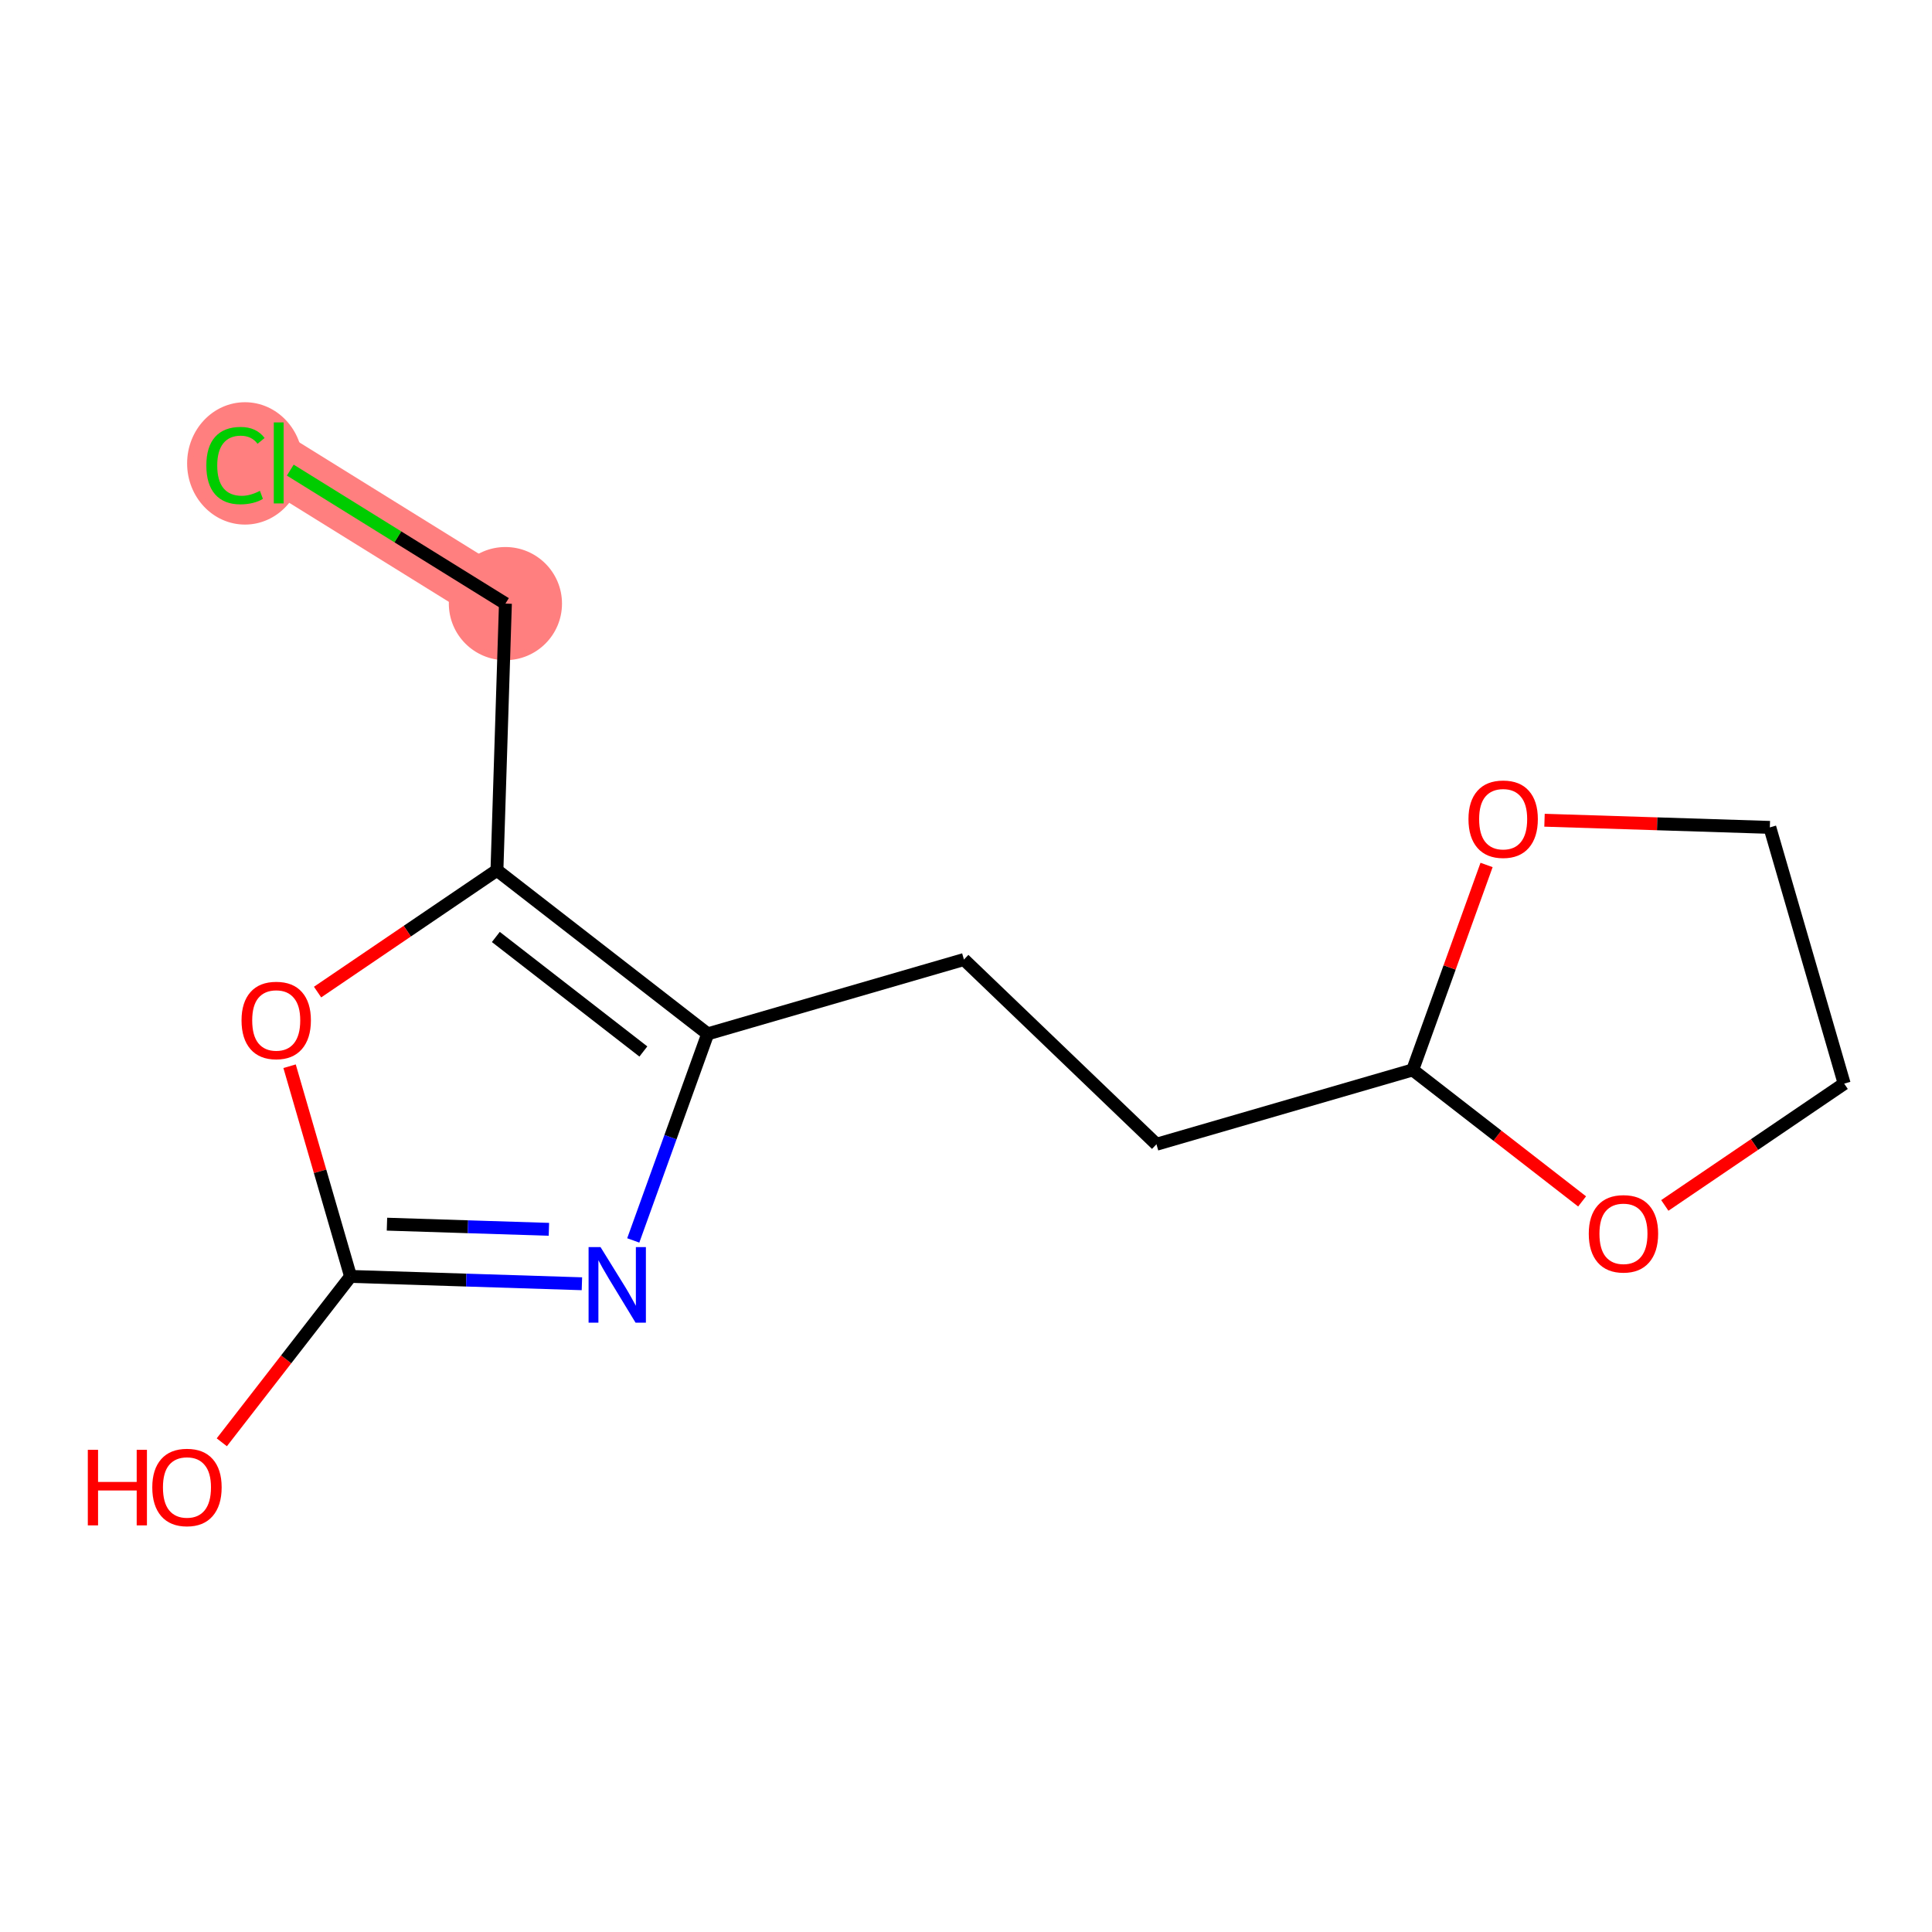 <?xml version='1.0' encoding='iso-8859-1'?>
<svg version='1.1' baseProfile='full'
              xmlns='http://www.w3.org/2000/svg'
                      xmlns:rdkit='http://www.rdkit.org/xml'
                      xmlns:xlink='http://www.w3.org/1999/xlink'
                  xml:space='preserve'
width='300px' height='300px' viewBox='0 0 300 300'>
<!-- END OF HEADER -->
<rect style='opacity:1.0;fill:#FFFFFF;stroke:none' width='300' height='300' x='0' y='0'> </rect>
<rect style='opacity:1.0;fill:#FFFFFF;stroke:none' width='300' height='300' x='0' y='0'> </rect>
<path d='M 78.481,93.727 L 43.277,71.883' style='fill:none;fill-rule:evenodd;stroke:#FF7F7F;stroke-width:8.8px;stroke-linecap:butt;stroke-linejoin:miter;stroke-opacity:1' />
<ellipse cx='78.481' cy='93.727' rx='8.286' ry='8.286'  style='fill:#FF7F7F;fill-rule:evenodd;stroke:#FF7F7F;stroke-width:1.0px;stroke-linecap:butt;stroke-linejoin:miter;stroke-opacity:1' />
<ellipse cx='38.04' cy='71.957' rx='8.484' ry='9'  style='fill:#FF7F7F;fill-rule:evenodd;stroke:#FF7F7F;stroke-width:1.0px;stroke-linecap:butt;stroke-linejoin:miter;stroke-opacity:1' />
<path class='bond-0 atom-0 atom-1' d='M 34.441,223.959 L 44.438,211.079' style='fill:none;fill-rule:evenodd;stroke:#FF0000;stroke-width:2.0px;stroke-linecap:butt;stroke-linejoin:miter;stroke-opacity:1' />
<path class='bond-0 atom-0 atom-1' d='M 44.438,211.079 L 54.436,198.2' style='fill:none;fill-rule:evenodd;stroke:#000000;stroke-width:2.0px;stroke-linecap:butt;stroke-linejoin:miter;stroke-opacity:1' />
<path class='bond-1 atom-1 atom-2' d='M 54.436,198.2 L 72.398,198.771' style='fill:none;fill-rule:evenodd;stroke:#000000;stroke-width:2.0px;stroke-linecap:butt;stroke-linejoin:miter;stroke-opacity:1' />
<path class='bond-1 atom-1 atom-2' d='M 72.398,198.771 L 90.359,199.341' style='fill:none;fill-rule:evenodd;stroke:#0000FF;stroke-width:2.0px;stroke-linecap:butt;stroke-linejoin:miter;stroke-opacity:1' />
<path class='bond-1 atom-1 atom-2' d='M 60.087,190.089 L 72.661,190.489' style='fill:none;fill-rule:evenodd;stroke:#000000;stroke-width:2.0px;stroke-linecap:butt;stroke-linejoin:miter;stroke-opacity:1' />
<path class='bond-1 atom-1 atom-2' d='M 72.661,190.489 L 85.234,190.888' style='fill:none;fill-rule:evenodd;stroke:#0000FF;stroke-width:2.0px;stroke-linecap:butt;stroke-linejoin:miter;stroke-opacity:1' />
<path class='bond-14 atom-14 atom-1' d='M 44.966,165.562 L 49.701,181.881' style='fill:none;fill-rule:evenodd;stroke:#FF0000;stroke-width:2.0px;stroke-linecap:butt;stroke-linejoin:miter;stroke-opacity:1' />
<path class='bond-14 atom-14 atom-1' d='M 49.701,181.881 L 54.436,198.2' style='fill:none;fill-rule:evenodd;stroke:#000000;stroke-width:2.0px;stroke-linecap:butt;stroke-linejoin:miter;stroke-opacity:1' />
<path class='bond-2 atom-2 atom-3' d='M 98.332,192.613 L 104.112,176.576' style='fill:none;fill-rule:evenodd;stroke:#0000FF;stroke-width:2.0px;stroke-linecap:butt;stroke-linejoin:miter;stroke-opacity:1' />
<path class='bond-2 atom-2 atom-3' d='M 104.112,176.576 L 109.892,160.54' style='fill:none;fill-rule:evenodd;stroke:#000000;stroke-width:2.0px;stroke-linecap:butt;stroke-linejoin:miter;stroke-opacity:1' />
<path class='bond-3 atom-3 atom-4' d='M 109.892,160.54 L 149.681,148.995' style='fill:none;fill-rule:evenodd;stroke:#000000;stroke-width:2.0px;stroke-linecap:butt;stroke-linejoin:miter;stroke-opacity:1' />
<path class='bond-10 atom-3 atom-11' d='M 109.892,160.54 L 77.165,135.136' style='fill:none;fill-rule:evenodd;stroke:#000000;stroke-width:2.0px;stroke-linecap:butt;stroke-linejoin:miter;stroke-opacity:1' />
<path class='bond-10 atom-3 atom-11' d='M 99.902,163.275 L 76.993,145.492' style='fill:none;fill-rule:evenodd;stroke:#000000;stroke-width:2.0px;stroke-linecap:butt;stroke-linejoin:miter;stroke-opacity:1' />
<path class='bond-4 atom-4 atom-5' d='M 149.681,148.995 L 179.574,177.681' style='fill:none;fill-rule:evenodd;stroke:#000000;stroke-width:2.0px;stroke-linecap:butt;stroke-linejoin:miter;stroke-opacity:1' />
<path class='bond-5 atom-5 atom-6' d='M 179.574,177.681 L 219.362,166.136' style='fill:none;fill-rule:evenodd;stroke:#000000;stroke-width:2.0px;stroke-linecap:butt;stroke-linejoin:miter;stroke-opacity:1' />
<path class='bond-6 atom-6 atom-7' d='M 219.362,166.136 L 225.097,150.223' style='fill:none;fill-rule:evenodd;stroke:#000000;stroke-width:2.0px;stroke-linecap:butt;stroke-linejoin:miter;stroke-opacity:1' />
<path class='bond-6 atom-6 atom-7' d='M 225.097,150.223 L 230.833,134.311' style='fill:none;fill-rule:evenodd;stroke:#FF0000;stroke-width:2.0px;stroke-linecap:butt;stroke-linejoin:miter;stroke-opacity:1' />
<path class='bond-15 atom-10 atom-6' d='M 245.668,186.555 L 232.515,176.345' style='fill:none;fill-rule:evenodd;stroke:#FF0000;stroke-width:2.0px;stroke-linecap:butt;stroke-linejoin:miter;stroke-opacity:1' />
<path class='bond-15 atom-10 atom-6' d='M 232.515,176.345 L 219.362,166.136' style='fill:none;fill-rule:evenodd;stroke:#000000;stroke-width:2.0px;stroke-linecap:butt;stroke-linejoin:miter;stroke-opacity:1' />
<path class='bond-7 atom-7 atom-8' d='M 239.831,127.364 L 257.325,127.92' style='fill:none;fill-rule:evenodd;stroke:#FF0000;stroke-width:2.0px;stroke-linecap:butt;stroke-linejoin:miter;stroke-opacity:1' />
<path class='bond-7 atom-7 atom-8' d='M 257.325,127.92 L 274.819,128.476' style='fill:none;fill-rule:evenodd;stroke:#000000;stroke-width:2.0px;stroke-linecap:butt;stroke-linejoin:miter;stroke-opacity:1' />
<path class='bond-8 atom-8 atom-9' d='M 274.819,128.476 L 286.364,168.265' style='fill:none;fill-rule:evenodd;stroke:#000000;stroke-width:2.0px;stroke-linecap:butt;stroke-linejoin:miter;stroke-opacity:1' />
<path class='bond-9 atom-9 atom-10' d='M 286.364,168.265 L 272.437,177.722' style='fill:none;fill-rule:evenodd;stroke:#000000;stroke-width:2.0px;stroke-linecap:butt;stroke-linejoin:miter;stroke-opacity:1' />
<path class='bond-9 atom-9 atom-10' d='M 272.437,177.722 L 258.511,187.179' style='fill:none;fill-rule:evenodd;stroke:#FF0000;stroke-width:2.0px;stroke-linecap:butt;stroke-linejoin:miter;stroke-opacity:1' />
<path class='bond-11 atom-11 atom-12' d='M 77.165,135.136 L 78.481,93.727' style='fill:none;fill-rule:evenodd;stroke:#000000;stroke-width:2.0px;stroke-linecap:butt;stroke-linejoin:miter;stroke-opacity:1' />
<path class='bond-13 atom-11 atom-14' d='M 77.165,135.136 L 63.239,144.593' style='fill:none;fill-rule:evenodd;stroke:#000000;stroke-width:2.0px;stroke-linecap:butt;stroke-linejoin:miter;stroke-opacity:1' />
<path class='bond-13 atom-11 atom-14' d='M 63.239,144.593 L 49.312,154.05' style='fill:none;fill-rule:evenodd;stroke:#FF0000;stroke-width:2.0px;stroke-linecap:butt;stroke-linejoin:miter;stroke-opacity:1' />
<path class='bond-12 atom-12 atom-13' d='M 78.481,93.727 L 61.778,83.363' style='fill:none;fill-rule:evenodd;stroke:#000000;stroke-width:2.0px;stroke-linecap:butt;stroke-linejoin:miter;stroke-opacity:1' />
<path class='bond-12 atom-12 atom-13' d='M 61.778,83.363 L 45.075,72.999' style='fill:none;fill-rule:evenodd;stroke:#00CC00;stroke-width:2.0px;stroke-linecap:butt;stroke-linejoin:miter;stroke-opacity:1' />
<path  class='atom-0' d='M 13.636 225.127
L 15.227 225.127
L 15.227 230.115
L 21.226 230.115
L 21.226 225.127
L 22.817 225.127
L 22.817 236.86
L 21.226 236.86
L 21.226 231.441
L 15.227 231.441
L 15.227 236.86
L 13.636 236.86
L 13.636 225.127
' fill='#FF0000'/>
<path  class='atom-0' d='M 23.646 230.96
Q 23.646 228.143, 25.038 226.569
Q 26.43 224.994, 29.032 224.994
Q 31.634 224.994, 33.026 226.569
Q 34.418 228.143, 34.418 230.96
Q 34.418 233.811, 33.009 235.435
Q 31.6 237.042, 29.032 237.042
Q 26.447 237.042, 25.038 235.435
Q 23.646 233.827, 23.646 230.96
M 29.032 235.716
Q 30.822 235.716, 31.783 234.523
Q 32.76 233.313, 32.76 230.96
Q 32.76 228.657, 31.783 227.497
Q 30.822 226.32, 29.032 226.32
Q 27.242 226.32, 26.264 227.48
Q 25.303 228.64, 25.303 230.96
Q 25.303 233.33, 26.264 234.523
Q 27.242 235.716, 29.032 235.716
' fill='#FF0000'/>
<path  class='atom-2' d='M 93.251 193.649
L 97.096 199.863
Q 97.477 200.477, 98.09 201.587
Q 98.703 202.697, 98.737 202.764
L 98.737 193.649
L 100.294 193.649
L 100.294 205.382
L 98.687 205.382
L 94.56 198.587
Q 94.08 197.792, 93.566 196.881
Q 93.069 195.969, 92.92 195.687
L 92.92 205.382
L 91.395 205.382
L 91.395 193.649
L 93.251 193.649
' fill='#0000FF'/>
<path  class='atom-7' d='M 228.024 127.193
Q 228.024 124.376, 229.416 122.802
Q 230.808 121.227, 233.41 121.227
Q 236.012 121.227, 237.404 122.802
Q 238.796 124.376, 238.796 127.193
Q 238.796 130.044, 237.387 131.668
Q 235.978 133.275, 233.41 133.275
Q 230.825 133.275, 229.416 131.668
Q 228.024 130.06, 228.024 127.193
M 233.41 131.949
Q 235.2 131.949, 236.161 130.756
Q 237.138 129.546, 237.138 127.193
Q 237.138 124.89, 236.161 123.73
Q 235.2 122.553, 233.41 122.553
Q 231.62 122.553, 230.642 123.713
Q 229.681 124.873, 229.681 127.193
Q 229.681 129.563, 230.642 130.756
Q 231.62 131.949, 233.41 131.949
' fill='#FF0000'/>
<path  class='atom-10' d='M 246.704 191.573
Q 246.704 188.756, 248.096 187.181
Q 249.488 185.607, 252.09 185.607
Q 254.692 185.607, 256.084 187.181
Q 257.476 188.756, 257.476 191.573
Q 257.476 194.423, 256.067 196.047
Q 254.658 197.655, 252.09 197.655
Q 249.504 197.655, 248.096 196.047
Q 246.704 194.44, 246.704 191.573
M 252.09 196.329
Q 253.879 196.329, 254.841 195.136
Q 255.818 193.926, 255.818 191.573
Q 255.818 189.269, 254.841 188.109
Q 253.879 186.933, 252.09 186.933
Q 250.3 186.933, 249.322 188.093
Q 248.361 189.253, 248.361 191.573
Q 248.361 193.943, 249.322 195.136
Q 250.3 196.329, 252.09 196.329
' fill='#FF0000'/>
<path  class='atom-13' d='M 32.041 72.289
Q 32.041 69.372, 33.4 67.847
Q 34.776 66.306, 37.377 66.306
Q 39.797 66.306, 41.09 68.013
L 39.996 68.908
Q 39.051 67.665, 37.377 67.665
Q 35.604 67.665, 34.66 68.858
Q 33.732 70.035, 33.732 72.289
Q 33.732 74.609, 34.693 75.802
Q 35.67 76.995, 37.56 76.995
Q 38.852 76.995, 40.36 76.216
L 40.824 77.459
Q 40.211 77.857, 39.283 78.089
Q 38.355 78.321, 37.328 78.321
Q 34.776 78.321, 33.4 76.763
Q 32.041 75.206, 32.041 72.289
' fill='#00CC00'/>
<path  class='atom-13' d='M 42.515 65.594
L 44.039 65.594
L 44.039 78.172
L 42.515 78.172
L 42.515 65.594
' fill='#00CC00'/>
<path  class='atom-14' d='M 37.505 158.444
Q 37.505 155.627, 38.897 154.053
Q 40.289 152.478, 42.891 152.478
Q 45.493 152.478, 46.885 154.053
Q 48.277 155.627, 48.277 158.444
Q 48.277 161.294, 46.868 162.919
Q 45.459 164.526, 42.891 164.526
Q 40.306 164.526, 38.897 162.919
Q 37.505 161.311, 37.505 158.444
M 42.891 163.2
Q 44.681 163.2, 45.642 162.007
Q 46.62 160.797, 46.62 158.444
Q 46.62 156.141, 45.642 154.981
Q 44.681 153.804, 42.891 153.804
Q 41.101 153.804, 40.123 154.964
Q 39.162 156.124, 39.162 158.444
Q 39.162 160.814, 40.123 162.007
Q 41.101 163.2, 42.891 163.2
' fill='#FF0000'/>
</svg>
